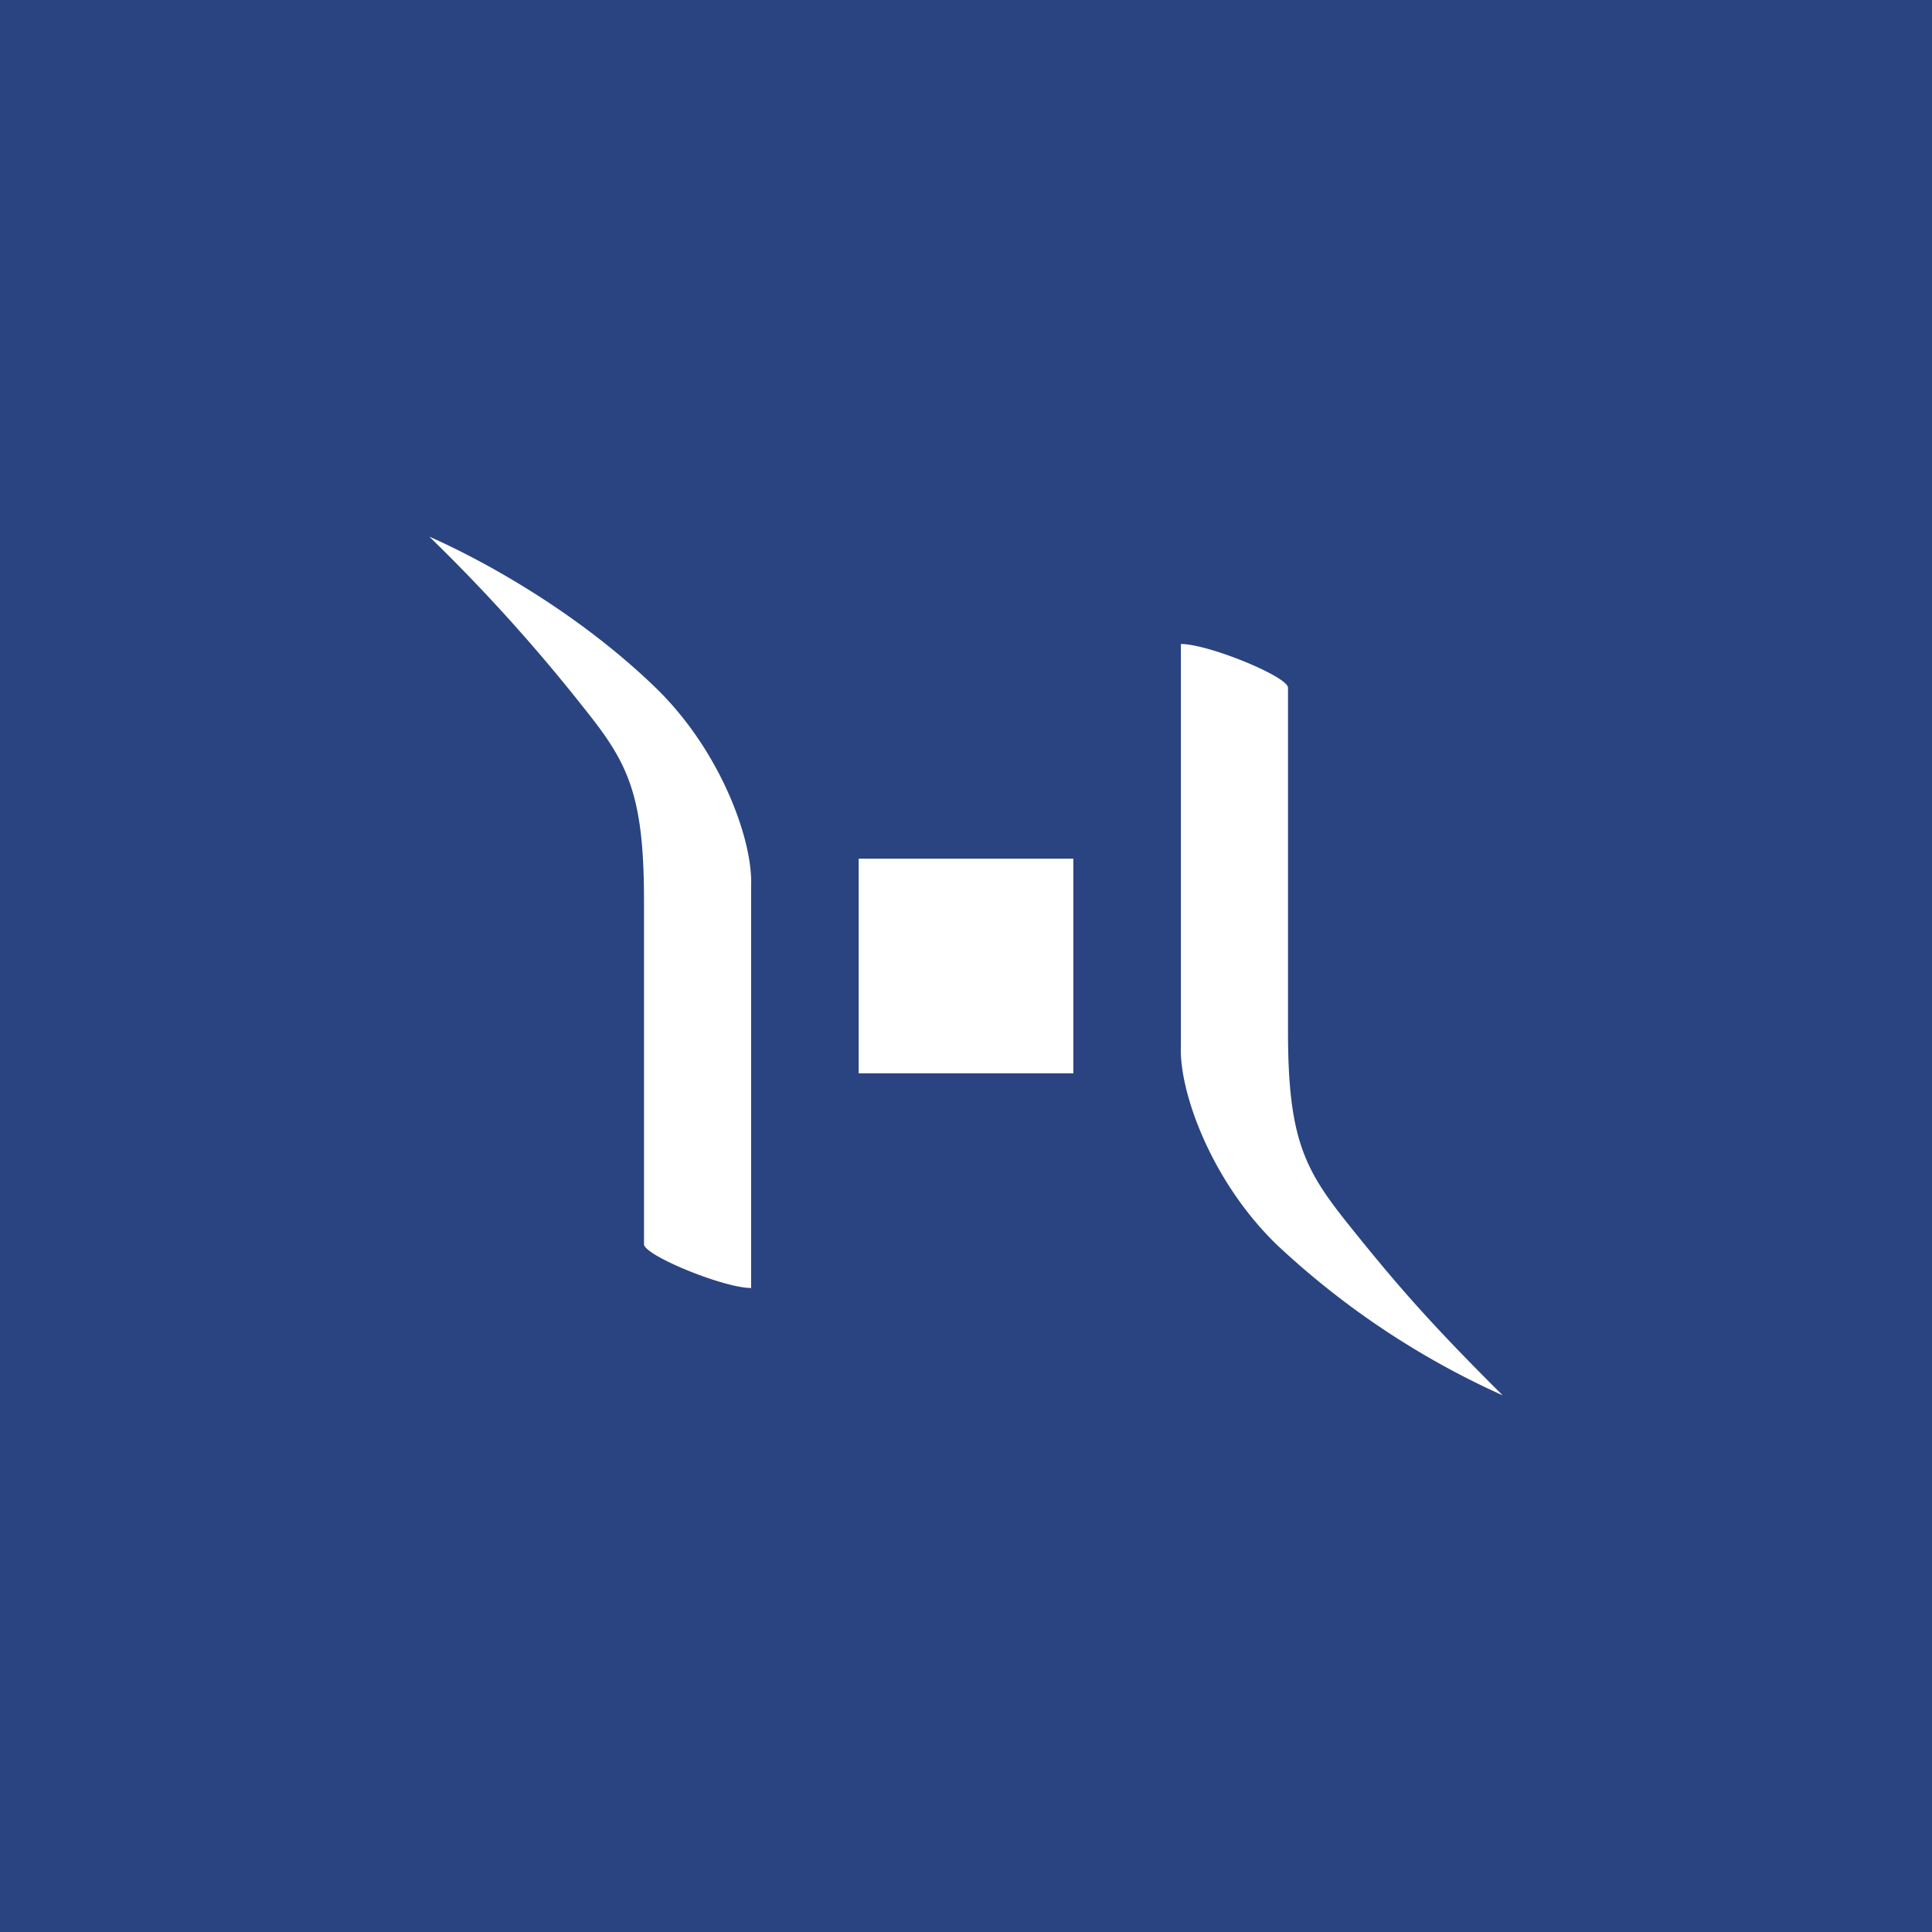<svg xmlns="http://www.w3.org/2000/svg" width="18" height="18"><path fill="#294480" d="M0 0h18v18H0z"/><path fill="#fff" d="M11.002 9.746V6c.258 0 .997.304.998.407V9.61c0 1 .155 1.287.56 1.794.44.549.751.911 1.44 1.596a7.667 7.667 0 0 1-2.101-1.4c-.615-.593-.915-1.432-.897-1.854zM6.998 8.254V12c-.257 0-.996-.304-.998-.407V8.39c0-1-.154-1.287-.56-1.794A16.198 16.198 0 0 0 4 5c.455.2 1.35.676 2.101 1.4.616.593.915 1.433.897 1.854zM8 8h2v2H8V8z"/></svg>
